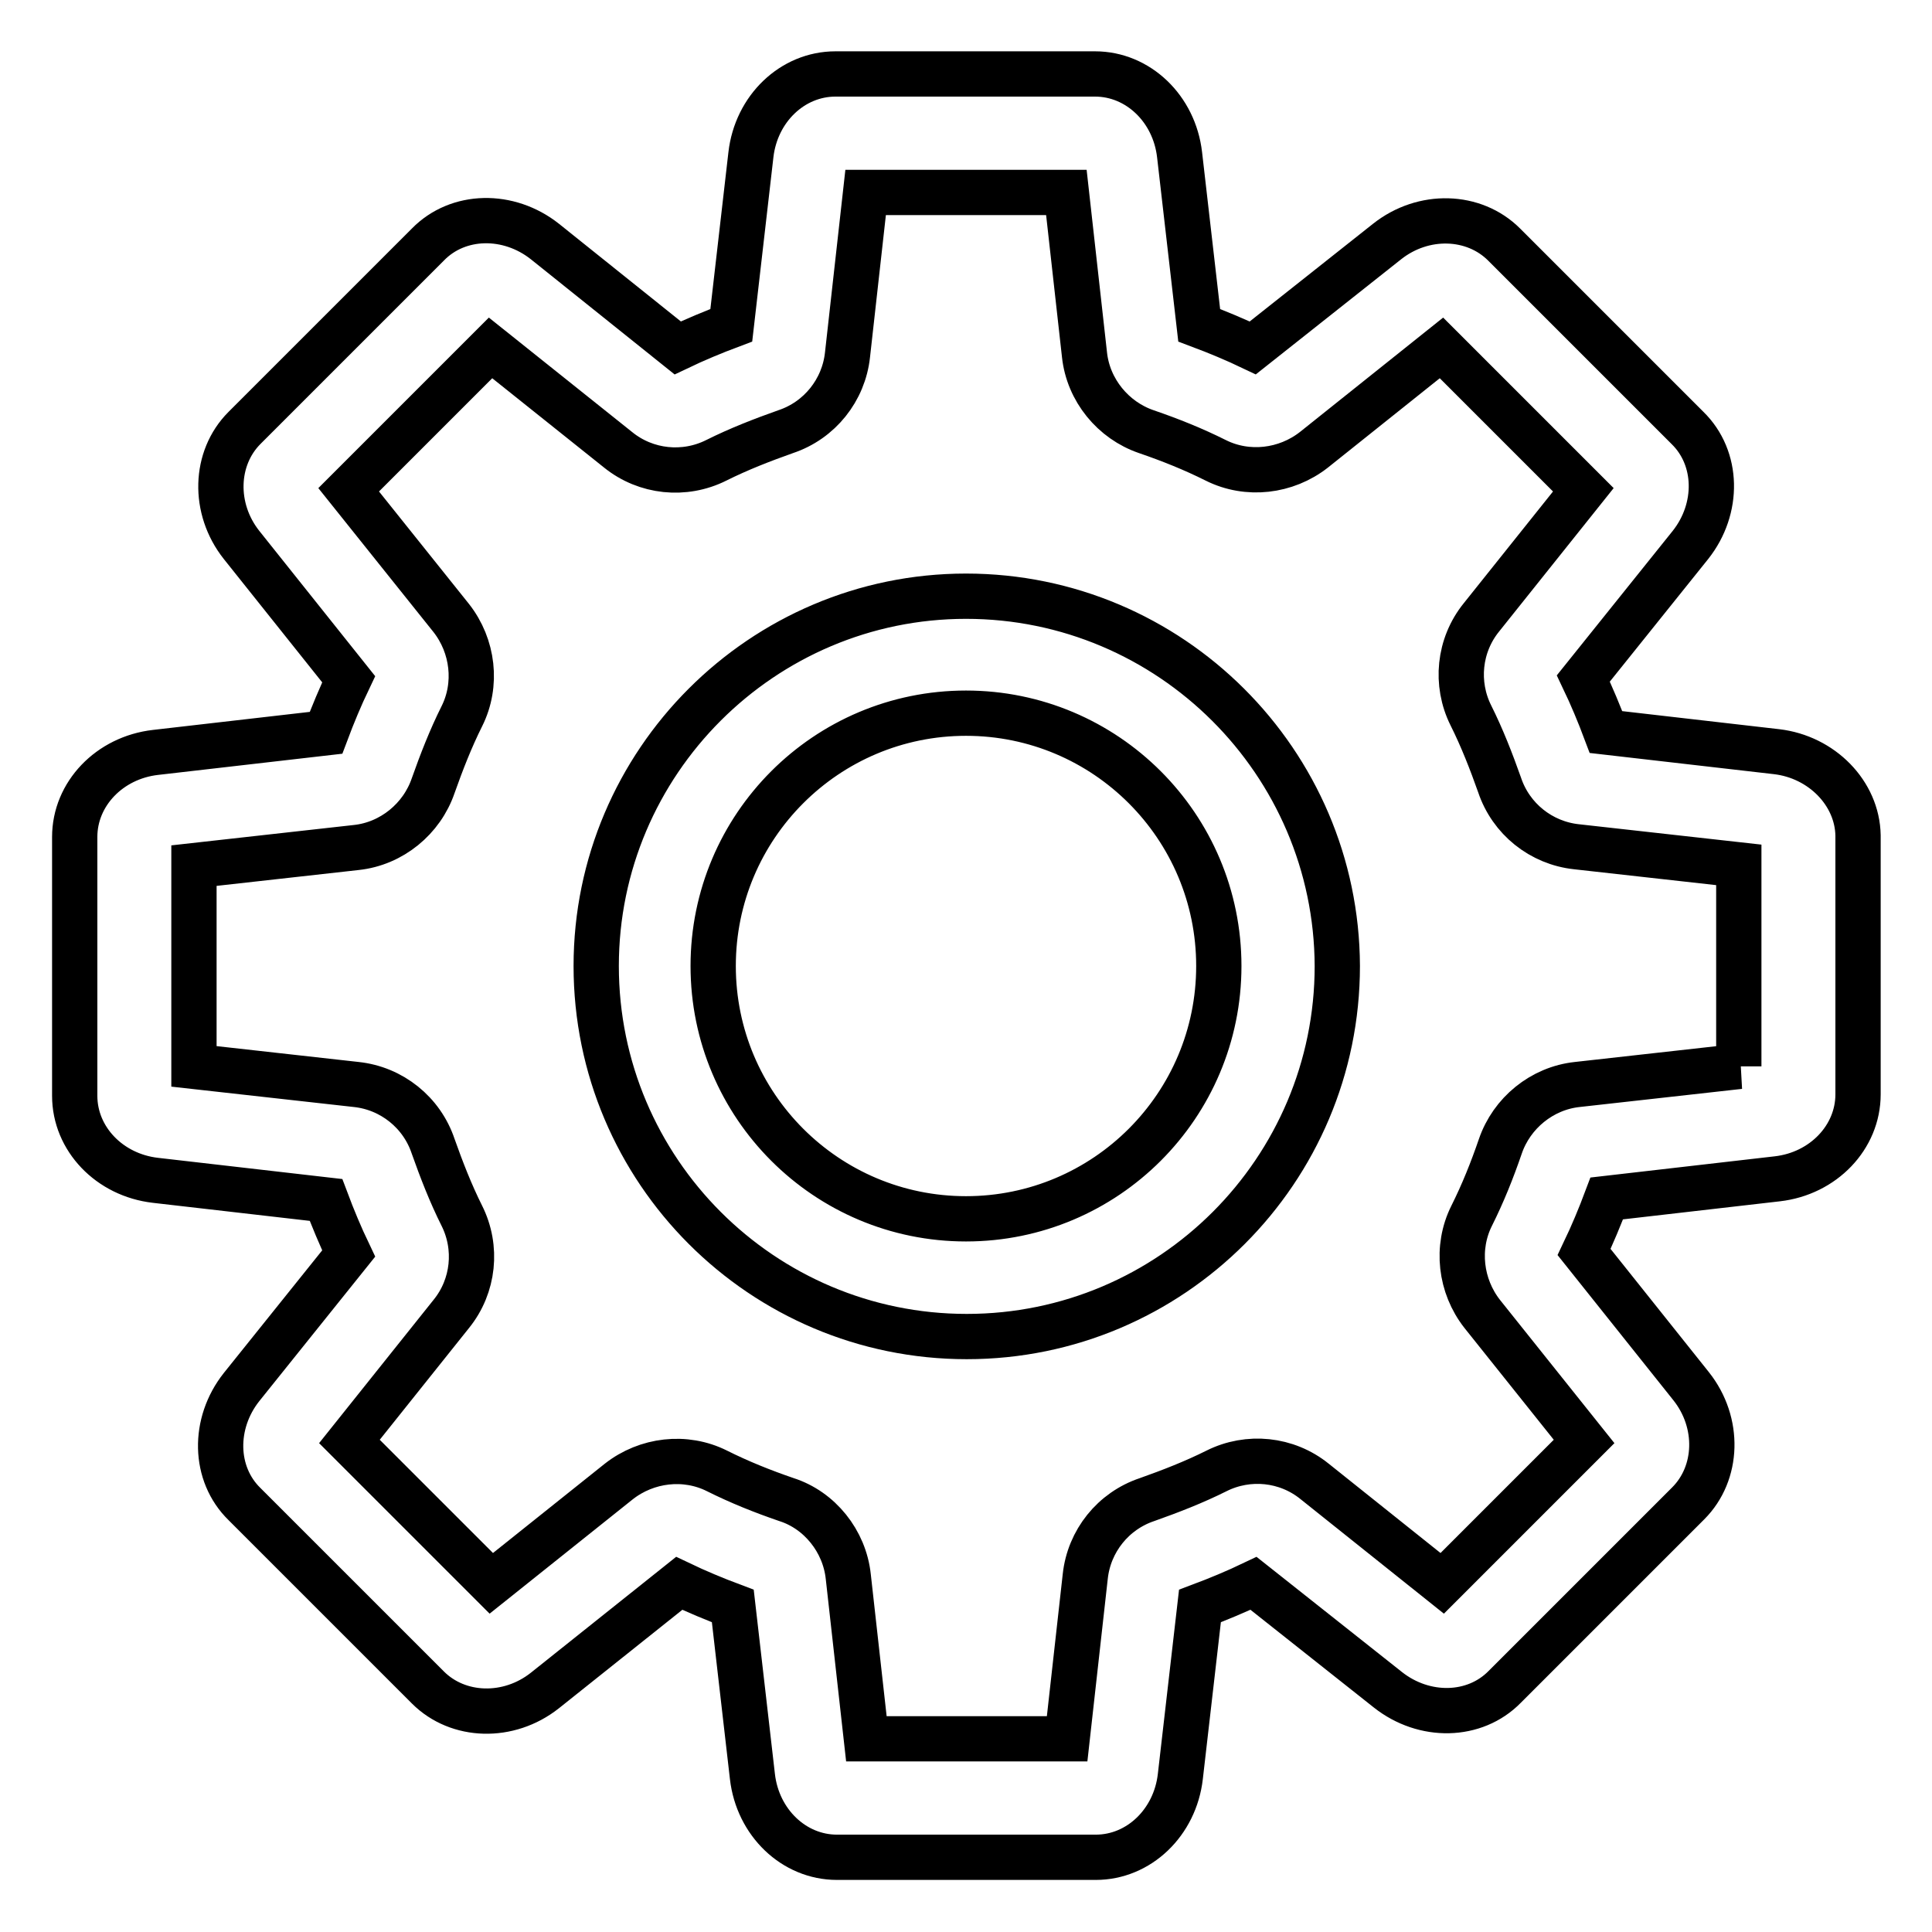 <?xml version="1.0" encoding="utf-8"?>
<!-- Svg Vector Icons : http://www.onlinewebfonts.com/icon -->
<!DOCTYPE svg PUBLIC "-//W3C//DTD SVG 1.1//EN" "http://www.w3.org/Graphics/SVG/1.1/DTD/svg11.dtd">
<svg version="1.1" xmlns="http://www.w3.org/2000/svg" xmlns:xlink="http://www.w3.org/1999/xlink" x="0px" y="0px" viewBox="0 0 256 256" enable-background="new 0 0 256 256" xml:space="preserve">
<g> <path stroke-width="6" fill-opacity="0" stroke="#000000"  d="M235.4,99.6l-22.6-2.6c-0.9-2.4-1.9-4.8-3-7.1L224,72.2c3.8-4.8,3.7-11.5-0.4-15.5l-24.3-24.3 c-4-4-10.7-4.2-15.5-0.4l-17.8,14.1c-2.3-1.1-4.7-2.1-7.1-3l-2.6-22.6c-0.7-6.1-5.5-10.7-11.2-10.7h-34.4 c-5.7,0-10.5,4.6-11.2,10.7l-2.6,22.6c-2.4,0.9-4.8,1.9-7.1,3L72.2,32c-4.8-3.8-11.5-3.7-15.5,0.4L32.4,56.7 c-4,4-4.2,10.7-0.4,15.5l14.2,17.8c-1.1,2.3-2.1,4.7-3,7.1l-22.6,2.6c-6.1,0.7-10.7,5.5-10.7,11.2v34.3c0,5.7,4.6,10.5,10.7,11.2 l22.6,2.6c0.9,2.4,1.9,4.8,3,7.1L32,183.8c-3.8,4.8-3.7,11.5,0.4,15.5l24.3,24.3c4,4,10.7,4.2,15.5,0.4L90,209.8 c2.3,1.1,4.7,2.1,7.1,3l2.6,22.6c0.7,6.1,5.5,10.7,11.2,10.7h34.3c5.7,0,10.5-4.6,11.2-10.7l2.6-22.6c2.4-0.9,4.8-1.9,7.1-3 l17.8,14.1c4.8,3.8,11.5,3.7,15.5-0.4l24.3-24.3c4-4,4.2-10.7,0.4-15.5l-14.2-17.8c1.1-2.3,2.1-4.7,3-7.1l22.6-2.6 c6.1-0.7,10.7-5.5,10.7-11.2v-34.3C246.1,105.1,241.4,100.3,235.4,99.6z M230.5,141.3l-21.5,2.4c-4.7,0.5-8.7,3.8-10.2,8.2 c-1.1,3.2-2.3,6.2-3.8,9.2c-2.1,4.2-1.5,9.3,1.4,13l13.5,16.9l-18.8,18.8l-16.9-13.5c-3.7-3-8.8-3.5-13-1.4c-3,1.5-6.1,2.7-9.2,3.8 c-4.5,1.5-7.7,5.5-8.2,10.2l-2.4,21.5h-26.6l-2.4-21.5c-0.5-4.7-3.8-8.8-8.2-10.2c-3.2-1.1-6.2-2.3-9.2-3.8 c-4.2-2.1-9.3-1.5-13,1.4l-16.9,13.5l-18.8-18.8l13.5-16.9c3-3.7,3.5-8.8,1.4-13c-1.5-3-2.7-6.1-3.8-9.2c-1.5-4.5-5.5-7.7-10.2-8.2 l-21.5-2.4v-26.6l21.5-2.4c4.7-0.5,8.7-3.8,10.2-8.2c1.1-3.1,2.3-6.2,3.8-9.2c2.1-4.2,1.5-9.3-1.4-13L46.2,64.9l18.8-18.8 l16.9,13.5c3.7,3,8.8,3.5,13,1.4c3-1.5,6.1-2.7,9.2-3.8c4.5-1.5,7.7-5.5,8.2-10.2l2.4-21.5h26.6l2.4,21.5c0.5,4.7,3.8,8.7,8.2,10.2 c3.2,1.1,6.2,2.3,9.2,3.8c4.2,2.1,9.3,1.5,13-1.4l16.9-13.5l18.8,18.8l-13.5,16.9c-3,3.7-3.5,8.8-1.4,13c1.5,3,2.7,6.1,3.8,9.2 c1.5,4.5,5.5,7.7,10.2,8.2l21.5,2.4V141.3L230.5,141.3z M128,79C101,79,79,101,79,128c0,27.1,22,49.1,49.1,49.1 c27.1,0,49.1-22,49.1-49.1C177.1,101,155.1,79,128,79z M128,161.5c-18.5,0-33.5-15-33.5-33.5c0-18.5,15-33.5,33.5-33.5 s33.5,15,33.5,33.5C161.5,146.5,146.5,161.5,128,161.5z"/></g>
</svg>
